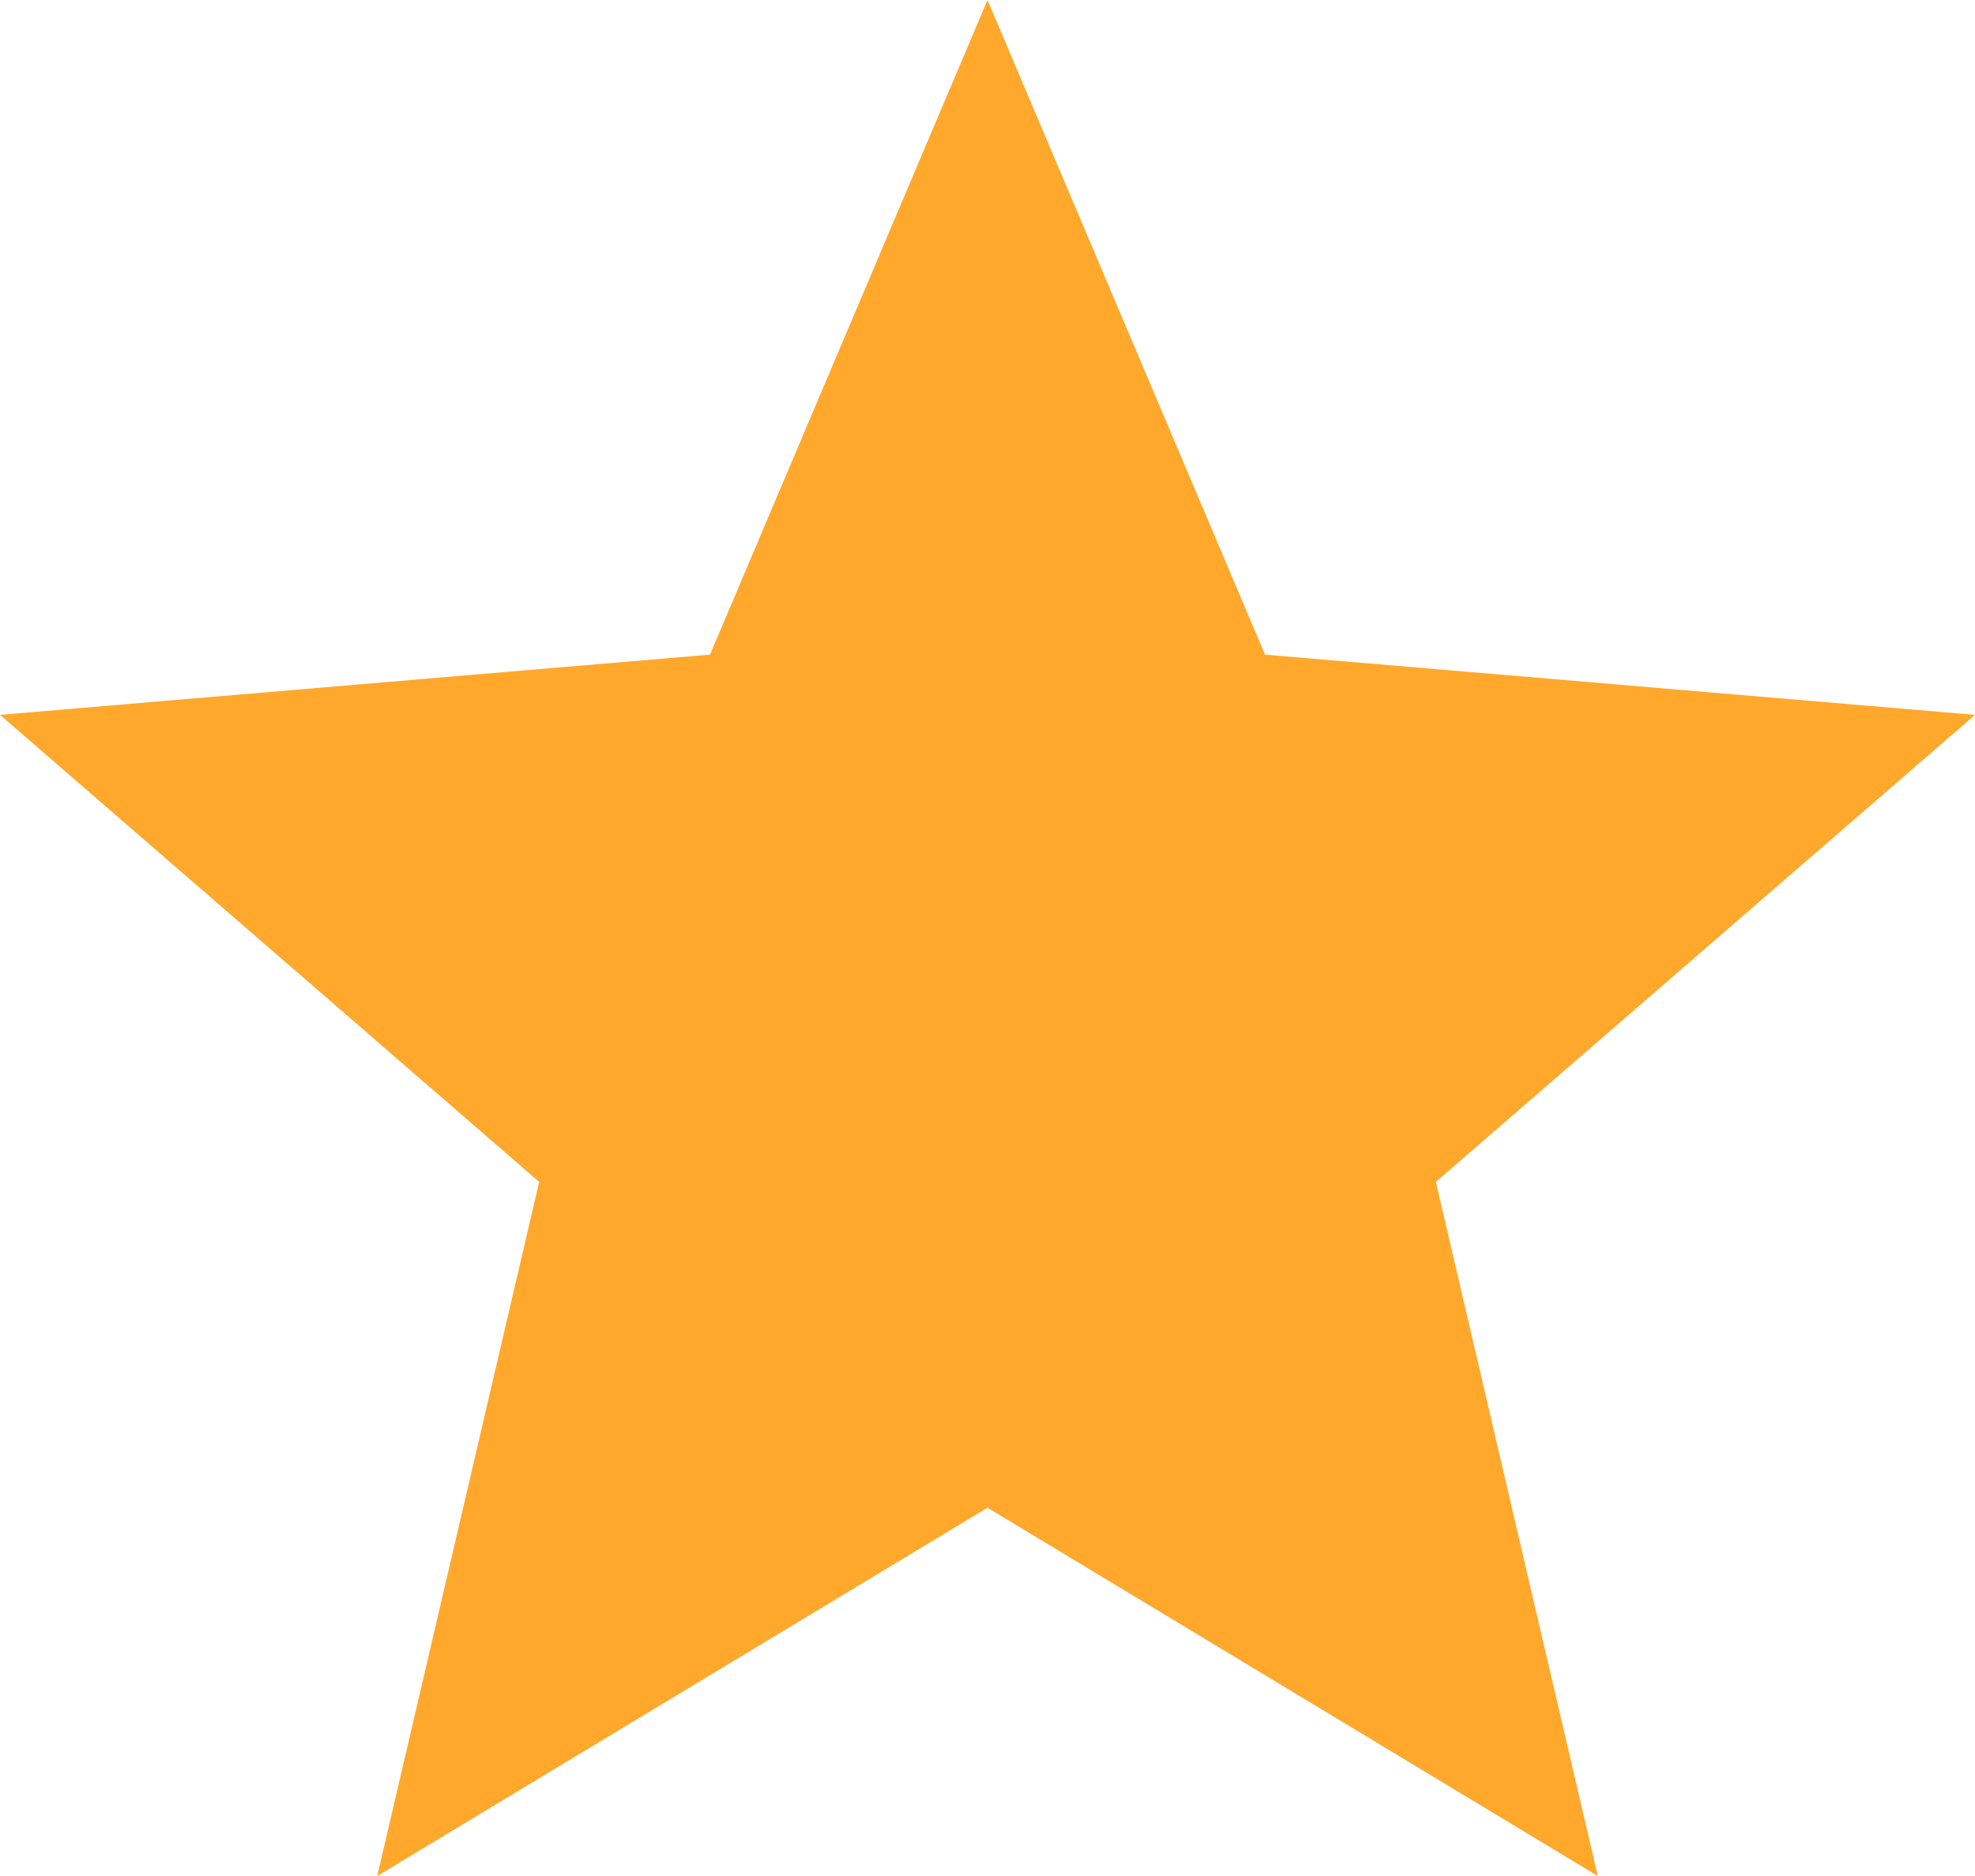 <svg xmlns="http://www.w3.org/2000/svg" width="20" height="19" viewBox="0 0 20 19" fill="none"><path d="M10 15.27L16.18 19L14.54 11.97L20 7.24L12.81 6.63L10 0L7.19 6.63L0 7.24L5.46 11.97L3.82 19L10 15.27Z" fill="#FFA82C"></path></svg>